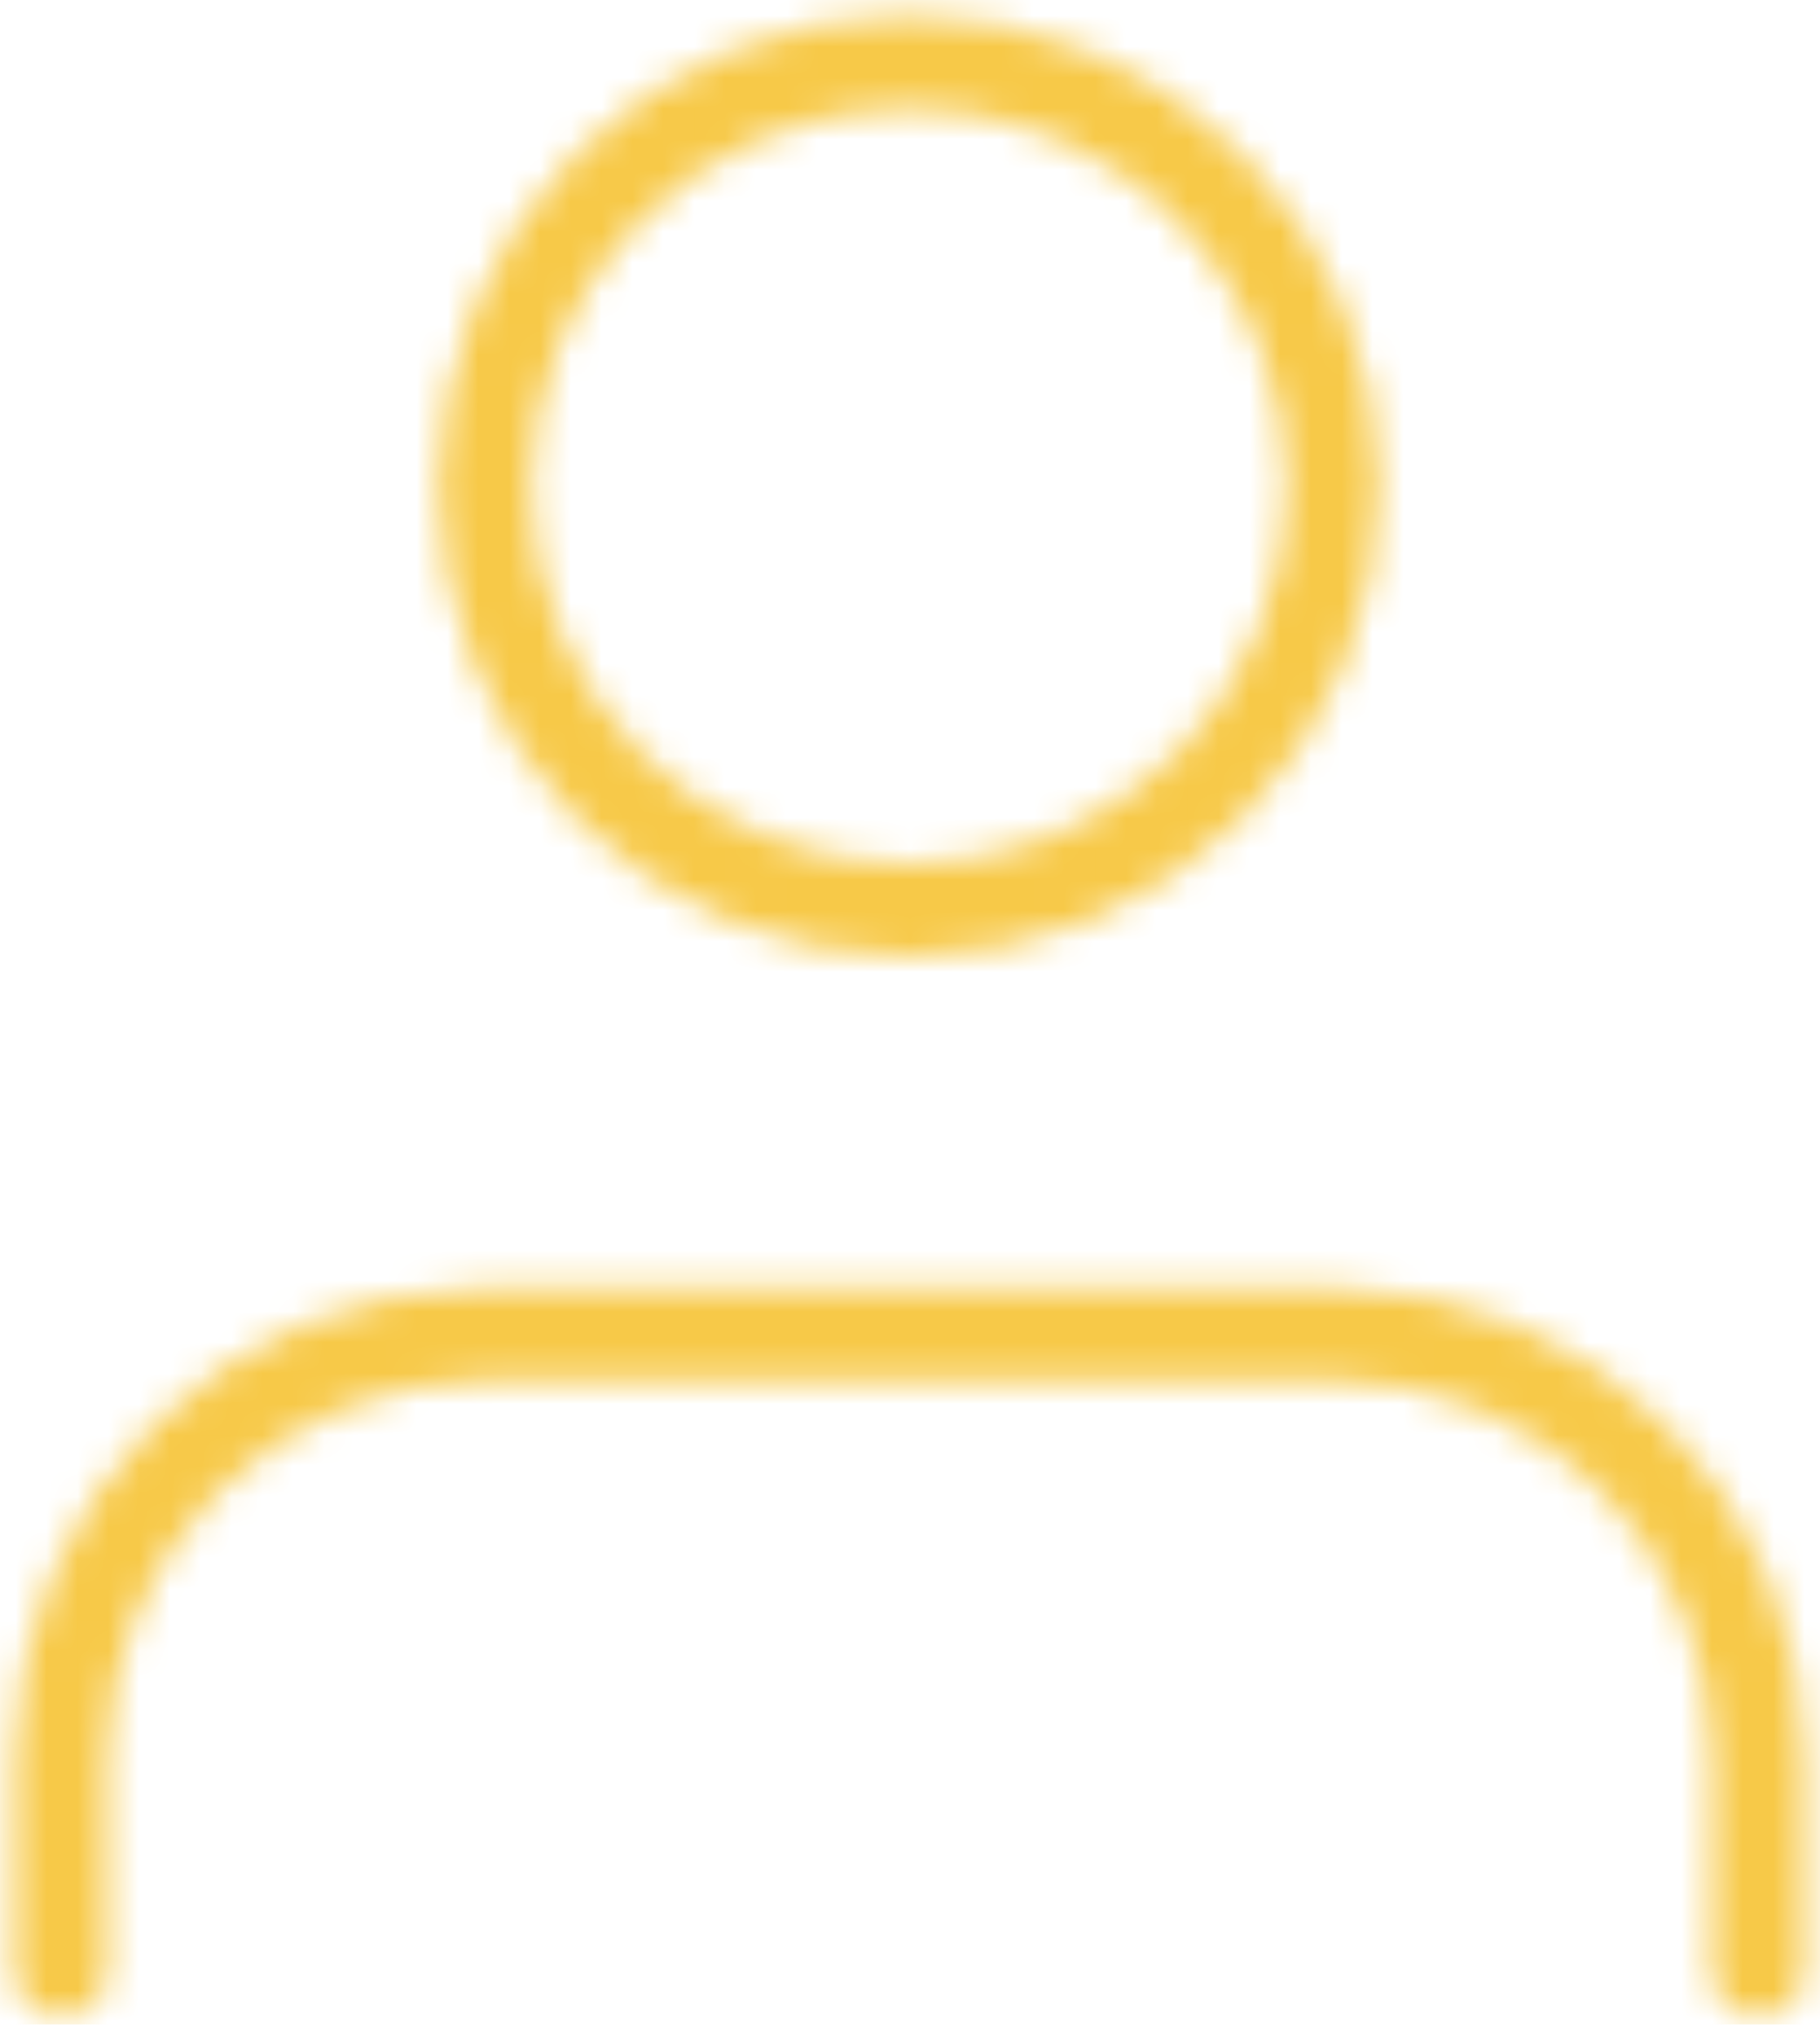 <svg width="59" height="66" viewBox="0 0 59 66" fill="none" xmlns="http://www.w3.org/2000/svg">
<mask id="mask0_1351_4059" style="mask-type:alpha" maskUnits="userSpaceOnUse" x="0" y="0" width="59" height="66">
<path d="M1.969 63.87V56.995C1.969 49.399 8.156 43.246 15.718 43.246H43.217H43.251C50.847 43.246 57 49.399 57 56.995V63.87" stroke="url(#paint0_linear_1351_4059)" stroke-width="3" stroke-linecap="round" stroke-linejoin="round"/>
<path d="M29.466 2C33.112 2 36.61 3.449 39.188 6.027C41.767 8.606 43.215 12.103 43.215 15.749C43.215 19.396 41.767 22.893 39.188 25.471C36.61 28.05 33.112 29.498 29.466 29.498C25.819 29.498 22.322 28.05 19.743 25.471C17.165 22.893 15.716 19.396 15.716 15.749C15.716 12.103 17.165 8.606 19.743 6.027C22.322 3.449 25.819 2 29.466 2Z" stroke="url(#paint1_linear_1351_4059)" stroke-width="3" stroke-linecap="round" stroke-linejoin="round"/>
</mask>
<g mask="url(#mask0_1351_4059)">
<path d="M-5.676 -0.766H64.836V65.599H-5.676V-0.766Z" fill="#F7C948"/>
</g>
<defs>
<linearGradient id="paint0_linear_1351_4059" x1="33.58" y1="43.246" x2="22.389" y2="63.77" gradientUnits="userSpaceOnUse">
<stop stop-color="#3183FF"/>
<stop offset="1" stop-color="#0B62E4"/>
</linearGradient>
<linearGradient id="paint1_linear_1351_4059" x1="31.512" y1="2" x2="14.94" y2="13.391" gradientUnits="userSpaceOnUse">
<stop stop-color="#3183FF"/>
<stop offset="1" stop-color="#0B62E4"/>
</linearGradient>
</defs>
</svg>
